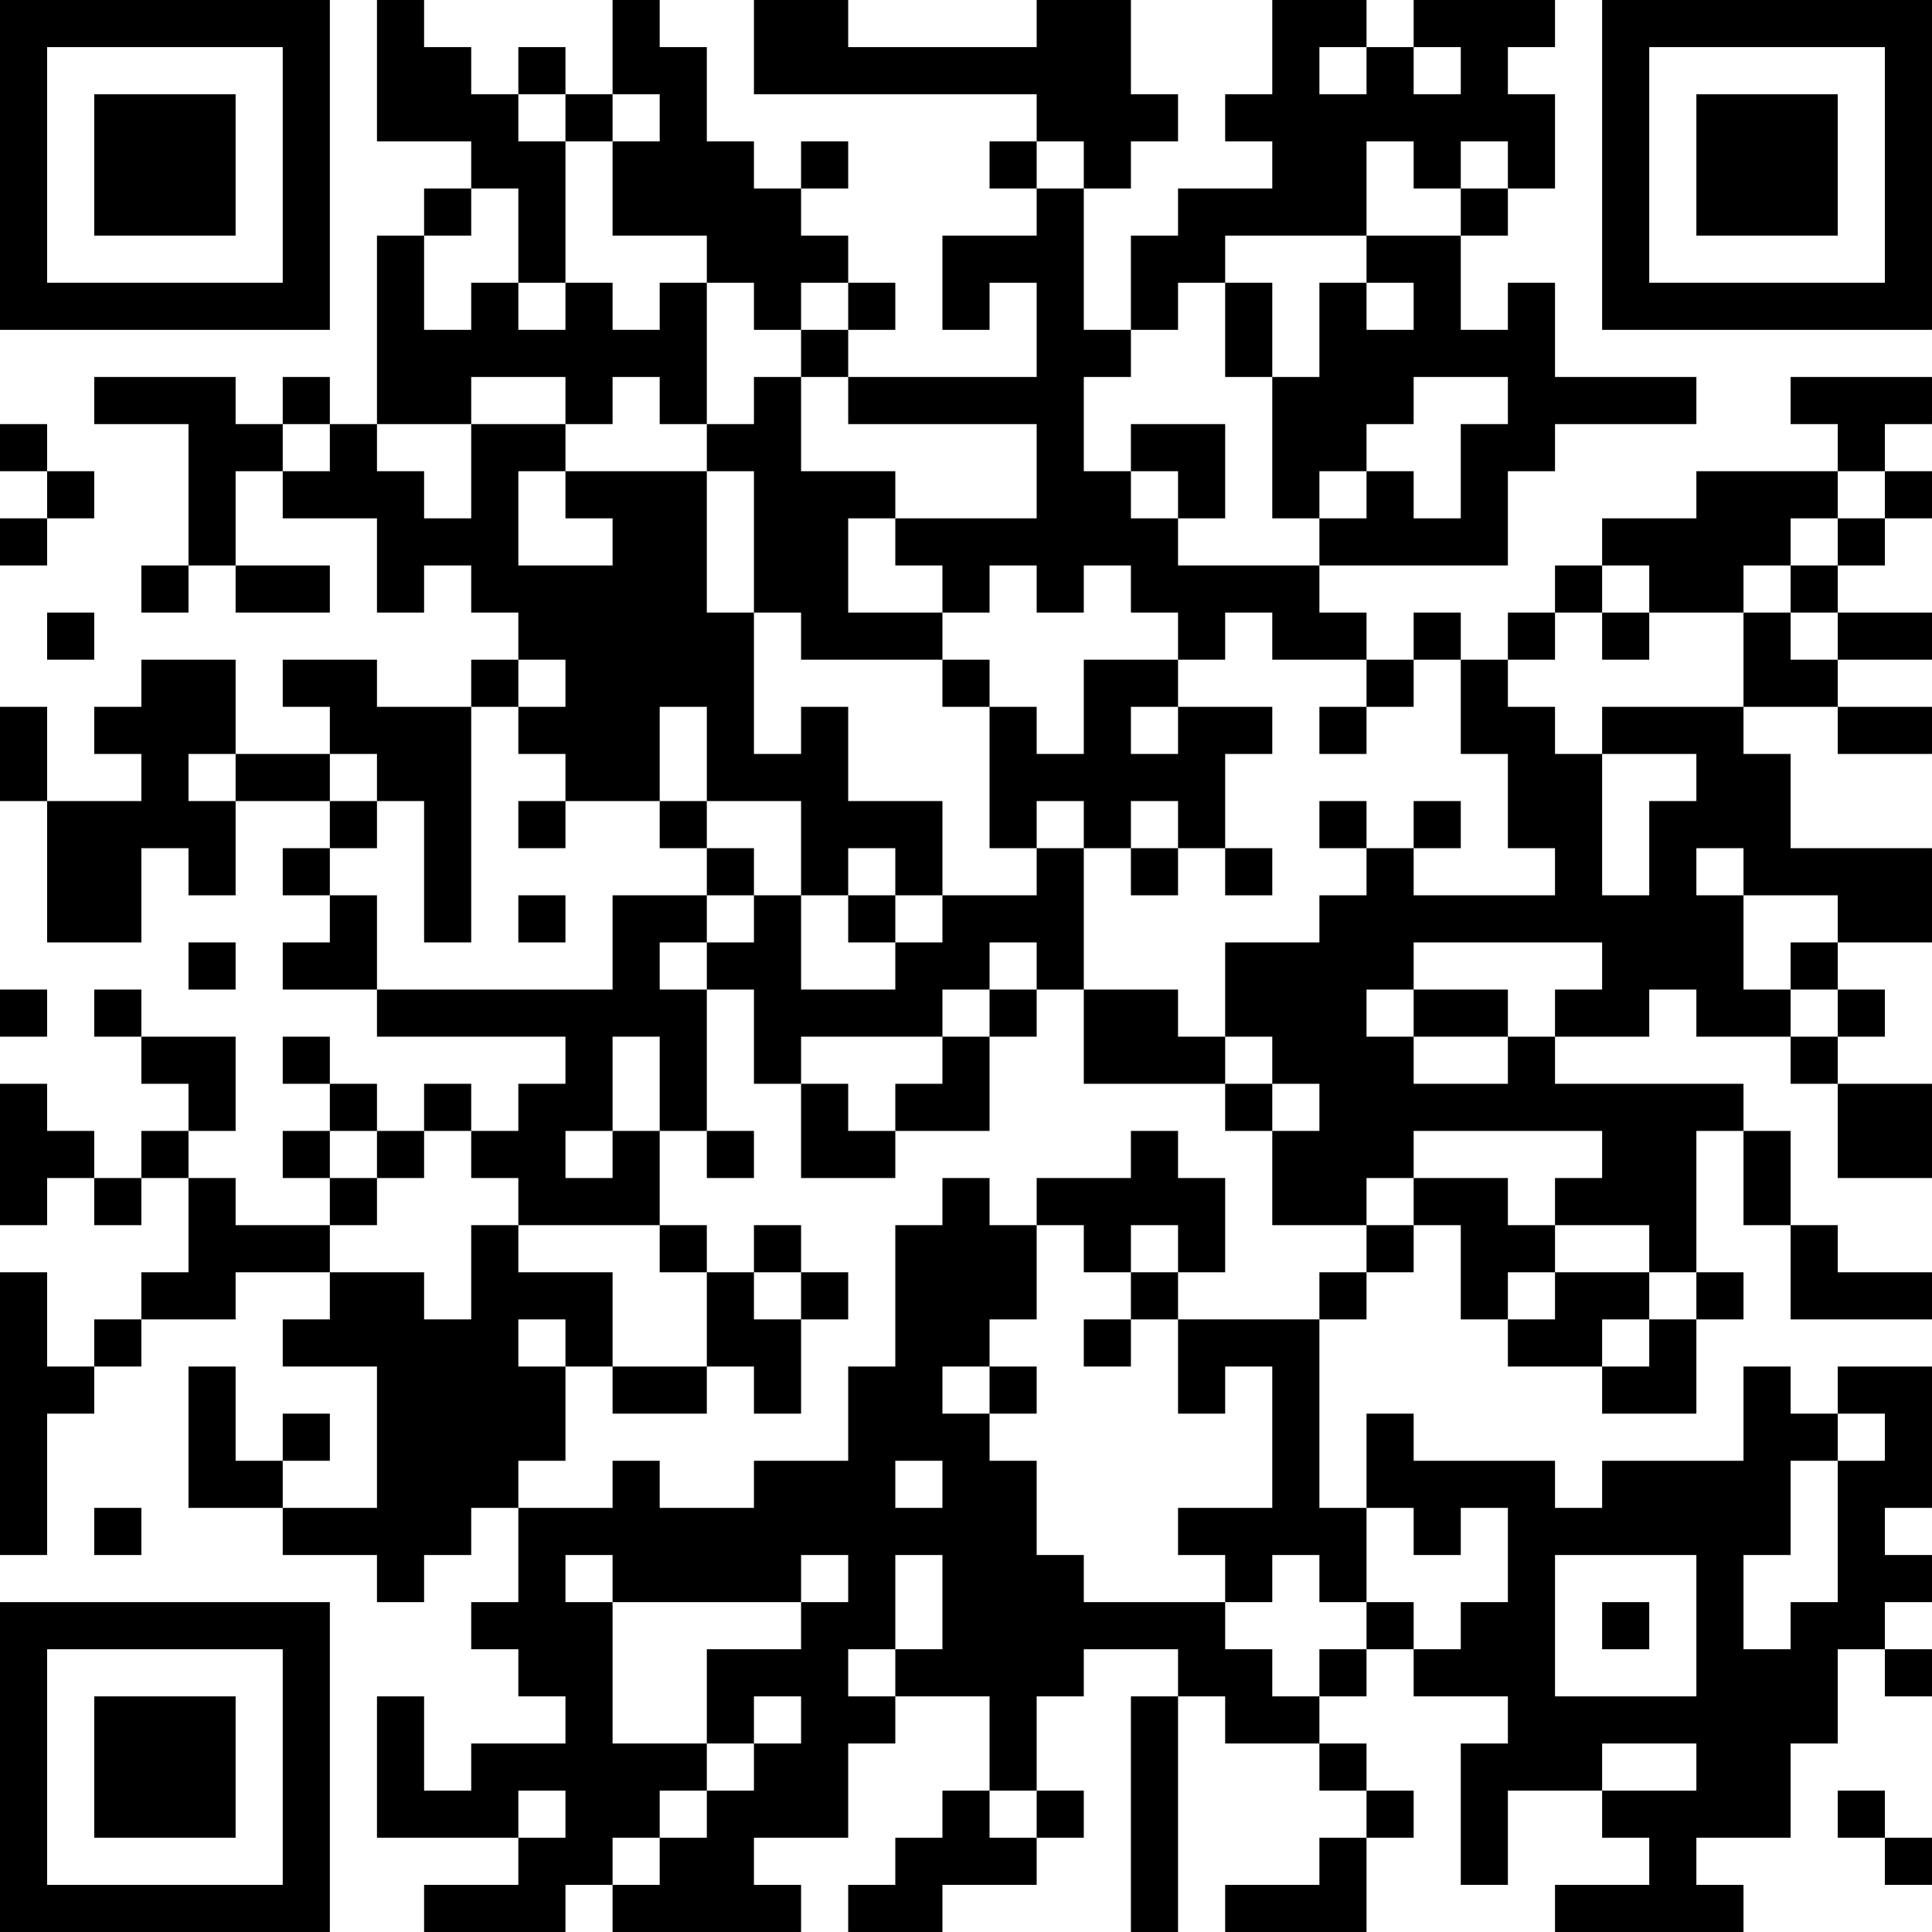 <?xml version="1.0" encoding="UTF-8"?>
<svg xmlns="http://www.w3.org/2000/svg" version="1.1" width="100" height="100" viewBox="0 0 100 100"><rect x="0" y="0" width="100" height="100" fill="#ffffff"/><g transform="scale(2.439)"><g transform="translate(0,0)"><path fill-rule="evenodd" d="M8 0L8 3L10 3L10 4L9 4L9 5L8 5L8 9L7 9L7 8L6 8L6 9L5 9L5 8L2 8L2 9L4 9L4 12L3 12L3 13L4 13L4 12L5 12L5 13L7 13L7 12L5 12L5 10L6 10L6 11L8 11L8 13L9 13L9 12L10 12L10 13L11 13L11 14L10 14L10 15L8 15L8 14L6 14L6 15L7 15L7 16L5 16L5 14L3 14L3 15L2 15L2 16L3 16L3 17L1 17L1 15L0 15L0 17L1 17L1 20L3 20L3 18L4 18L4 19L5 19L5 17L7 17L7 18L6 18L6 19L7 19L7 20L6 20L6 21L8 21L8 22L12 22L12 23L11 23L11 24L10 24L10 23L9 23L9 24L8 24L8 23L7 23L7 22L6 22L6 23L7 23L7 24L6 24L6 25L7 25L7 26L5 26L5 25L4 25L4 24L5 24L5 22L3 22L3 21L2 21L2 22L3 22L3 23L4 23L4 24L3 24L3 25L2 25L2 24L1 24L1 23L0 23L0 26L1 26L1 25L2 25L2 26L3 26L3 25L4 25L4 27L3 27L3 28L2 28L2 29L1 29L1 27L0 27L0 33L1 33L1 30L2 30L2 29L3 29L3 28L5 28L5 27L7 27L7 28L6 28L6 29L8 29L8 32L6 32L6 31L7 31L7 30L6 30L6 31L5 31L5 29L4 29L4 32L6 32L6 33L8 33L8 34L9 34L9 33L10 33L10 32L11 32L11 34L10 34L10 35L11 35L11 36L12 36L12 37L10 37L10 38L9 38L9 36L8 36L8 39L11 39L11 40L9 40L9 41L12 41L12 40L13 40L13 41L17 41L17 40L16 40L16 39L18 39L18 37L19 37L19 36L21 36L21 38L20 38L20 39L19 39L19 40L18 40L18 41L20 41L20 40L22 40L22 39L23 39L23 38L22 38L22 36L23 36L23 35L25 35L25 36L24 36L24 41L25 41L25 36L26 36L26 37L28 37L28 38L29 38L29 39L28 39L28 40L26 40L26 41L29 41L29 39L30 39L30 38L29 38L29 37L28 37L28 36L29 36L29 35L30 35L30 36L32 36L32 37L31 37L31 40L32 40L32 38L34 38L34 39L35 39L35 40L33 40L33 41L37 41L37 40L36 40L36 39L38 39L38 37L39 37L39 35L40 35L40 36L41 36L41 35L40 35L40 34L41 34L41 33L40 33L40 32L41 32L41 29L39 29L39 30L38 30L38 29L37 29L37 31L34 31L34 32L33 32L33 31L30 31L30 30L29 30L29 32L28 32L28 28L29 28L29 27L30 27L30 26L31 26L31 28L32 28L32 29L34 29L34 30L36 30L36 28L37 28L37 27L36 27L36 24L37 24L37 26L38 26L38 28L41 28L41 27L39 27L39 26L38 26L38 24L37 24L37 23L33 23L33 22L35 22L35 21L36 21L36 22L38 22L38 23L39 23L39 25L41 25L41 23L39 23L39 22L40 22L40 21L39 21L39 20L41 20L41 18L38 18L38 16L37 16L37 15L39 15L39 16L41 16L41 15L39 15L39 14L41 14L41 13L39 13L39 12L40 12L40 11L41 11L41 10L40 10L40 9L41 9L41 8L38 8L38 9L39 9L39 10L36 10L36 11L34 11L34 12L33 12L33 13L32 13L32 14L31 14L31 13L30 13L30 14L29 14L29 13L28 13L28 12L32 12L32 10L33 10L33 9L36 9L36 8L33 8L33 6L32 6L32 7L31 7L31 5L32 5L32 4L33 4L33 2L32 2L32 1L33 1L33 0L30 0L30 1L29 1L29 0L27 0L27 2L26 2L26 3L27 3L27 4L25 4L25 5L24 5L24 7L23 7L23 4L24 4L24 3L25 3L25 2L24 2L24 0L22 0L22 1L18 1L18 0L16 0L16 2L22 2L22 3L21 3L21 4L22 4L22 5L20 5L20 7L21 7L21 6L22 6L22 8L18 8L18 7L19 7L19 6L18 6L18 5L17 5L17 4L18 4L18 3L17 3L17 4L16 4L16 3L15 3L15 1L14 1L14 0L13 0L13 2L12 2L12 1L11 1L11 2L10 2L10 1L9 1L9 0ZM28 1L28 2L29 2L29 1ZM30 1L30 2L31 2L31 1ZM11 2L11 3L12 3L12 6L11 6L11 4L10 4L10 5L9 5L9 7L10 7L10 6L11 6L11 7L12 7L12 6L13 6L13 7L14 7L14 6L15 6L15 9L14 9L14 8L13 8L13 9L12 9L12 8L10 8L10 9L8 9L8 10L9 10L9 11L10 11L10 9L12 9L12 10L11 10L11 12L13 12L13 11L12 11L12 10L15 10L15 13L16 13L16 16L17 16L17 15L18 15L18 17L20 17L20 19L19 19L19 18L18 18L18 19L17 19L17 17L15 17L15 15L14 15L14 17L12 17L12 16L11 16L11 15L12 15L12 14L11 14L11 15L10 15L10 20L9 20L9 17L8 17L8 16L7 16L7 17L8 17L8 18L7 18L7 19L8 19L8 21L13 21L13 19L15 19L15 20L14 20L14 21L15 21L15 24L14 24L14 22L13 22L13 24L12 24L12 25L13 25L13 24L14 24L14 26L11 26L11 25L10 25L10 24L9 24L9 25L8 25L8 24L7 24L7 25L8 25L8 26L7 26L7 27L9 27L9 28L10 28L10 26L11 26L11 27L13 27L13 29L12 29L12 28L11 28L11 29L12 29L12 31L11 31L11 32L13 32L13 31L14 31L14 32L16 32L16 31L18 31L18 29L19 29L19 26L20 26L20 25L21 25L21 26L22 26L22 28L21 28L21 29L20 29L20 30L21 30L21 31L22 31L22 33L23 33L23 34L26 34L26 35L27 35L27 36L28 36L28 35L29 35L29 34L30 34L30 35L31 35L31 34L32 34L32 32L31 32L31 33L30 33L30 32L29 32L29 34L28 34L28 33L27 33L27 34L26 34L26 33L25 33L25 32L27 32L27 29L26 29L26 30L25 30L25 28L28 28L28 27L29 27L29 26L30 26L30 25L32 25L32 26L33 26L33 27L32 27L32 28L33 28L33 27L35 27L35 28L34 28L34 29L35 29L35 28L36 28L36 27L35 27L35 26L33 26L33 25L34 25L34 24L30 24L30 25L29 25L29 26L27 26L27 24L28 24L28 23L27 23L27 22L26 22L26 20L28 20L28 19L29 19L29 18L30 18L30 19L33 19L33 18L32 18L32 16L31 16L31 14L30 14L30 15L29 15L29 14L27 14L27 13L26 13L26 14L25 14L25 13L24 13L24 12L23 12L23 13L22 13L22 12L21 12L21 13L20 13L20 12L19 12L19 11L22 11L22 9L18 9L18 8L17 8L17 7L18 7L18 6L17 6L17 7L16 7L16 6L15 6L15 5L13 5L13 3L14 3L14 2L13 2L13 3L12 3L12 2ZM22 3L22 4L23 4L23 3ZM29 3L29 5L26 5L26 6L25 6L25 7L24 7L24 8L23 8L23 10L24 10L24 11L25 11L25 12L28 12L28 11L29 11L29 10L30 10L30 11L31 11L31 9L32 9L32 8L30 8L30 9L29 9L29 10L28 10L28 11L27 11L27 8L28 8L28 6L29 6L29 7L30 7L30 6L29 6L29 5L31 5L31 4L32 4L32 3L31 3L31 4L30 4L30 3ZM26 6L26 8L27 8L27 6ZM16 8L16 9L15 9L15 10L16 10L16 13L17 13L17 14L20 14L20 15L21 15L21 18L22 18L22 19L20 19L20 20L19 20L19 19L18 19L18 20L19 20L19 21L17 21L17 19L16 19L16 18L15 18L15 17L14 17L14 18L15 18L15 19L16 19L16 20L15 20L15 21L16 21L16 23L17 23L17 25L19 25L19 24L21 24L21 22L22 22L22 21L23 21L23 23L26 23L26 24L27 24L27 23L26 23L26 22L25 22L25 21L23 21L23 18L24 18L24 19L25 19L25 18L26 18L26 19L27 19L27 18L26 18L26 16L27 16L27 15L25 15L25 14L23 14L23 16L22 16L22 15L21 15L21 14L20 14L20 13L18 13L18 11L19 11L19 10L17 10L17 8ZM0 9L0 10L1 10L1 11L0 11L0 12L1 12L1 11L2 11L2 10L1 10L1 9ZM6 9L6 10L7 10L7 9ZM24 9L24 10L25 10L25 11L26 11L26 9ZM39 10L39 11L38 11L38 12L37 12L37 13L35 13L35 12L34 12L34 13L33 13L33 14L32 14L32 15L33 15L33 16L34 16L34 19L35 19L35 17L36 17L36 16L34 16L34 15L37 15L37 13L38 13L38 14L39 14L39 13L38 13L38 12L39 12L39 11L40 11L40 10ZM1 13L1 14L2 14L2 13ZM34 13L34 14L35 14L35 13ZM24 15L24 16L25 16L25 15ZM28 15L28 16L29 16L29 15ZM4 16L4 17L5 17L5 16ZM11 17L11 18L12 18L12 17ZM22 17L22 18L23 18L23 17ZM24 17L24 18L25 18L25 17ZM28 17L28 18L29 18L29 17ZM30 17L30 18L31 18L31 17ZM36 18L36 19L37 19L37 21L38 21L38 22L39 22L39 21L38 21L38 20L39 20L39 19L37 19L37 18ZM11 19L11 20L12 20L12 19ZM4 20L4 21L5 21L5 20ZM21 20L21 21L20 21L20 22L17 22L17 23L18 23L18 24L19 24L19 23L20 23L20 22L21 22L21 21L22 21L22 20ZM30 20L30 21L29 21L29 22L30 22L30 23L32 23L32 22L33 22L33 21L34 21L34 20ZM0 21L0 22L1 22L1 21ZM30 21L30 22L32 22L32 21ZM15 24L15 25L16 25L16 24ZM24 24L24 25L22 25L22 26L23 26L23 27L24 27L24 28L23 28L23 29L24 29L24 28L25 28L25 27L26 27L26 25L25 25L25 24ZM14 26L14 27L15 27L15 29L13 29L13 30L15 30L15 29L16 29L16 30L17 30L17 28L18 28L18 27L17 27L17 26L16 26L16 27L15 27L15 26ZM24 26L24 27L25 27L25 26ZM16 27L16 28L17 28L17 27ZM21 29L21 30L22 30L22 29ZM39 30L39 31L38 31L38 33L37 33L37 35L38 35L38 34L39 34L39 31L40 31L40 30ZM19 31L19 32L20 32L20 31ZM2 32L2 33L3 33L3 32ZM12 33L12 34L13 34L13 37L15 37L15 38L14 38L14 39L13 39L13 40L14 40L14 39L15 39L15 38L16 38L16 37L17 37L17 36L16 36L16 37L15 37L15 35L17 35L17 34L18 34L18 33L17 33L17 34L13 34L13 33ZM19 33L19 35L18 35L18 36L19 36L19 35L20 35L20 33ZM33 33L33 36L36 36L36 33ZM34 34L34 35L35 35L35 34ZM34 37L34 38L36 38L36 37ZM11 38L11 39L12 39L12 38ZM21 38L21 39L22 39L22 38ZM39 38L39 39L40 39L40 40L41 40L41 39L40 39L40 38ZM0 0L0 7L7 7L7 0ZM1 1L1 6L6 6L6 1ZM2 2L2 5L5 5L5 2ZM34 0L34 7L41 7L41 0ZM35 1L35 6L40 6L40 1ZM36 2L36 5L39 5L39 2ZM0 34L0 41L7 41L7 34ZM1 35L1 40L6 40L6 35ZM2 36L2 39L5 39L5 36Z" fill="#000000"/></g></g></svg>
